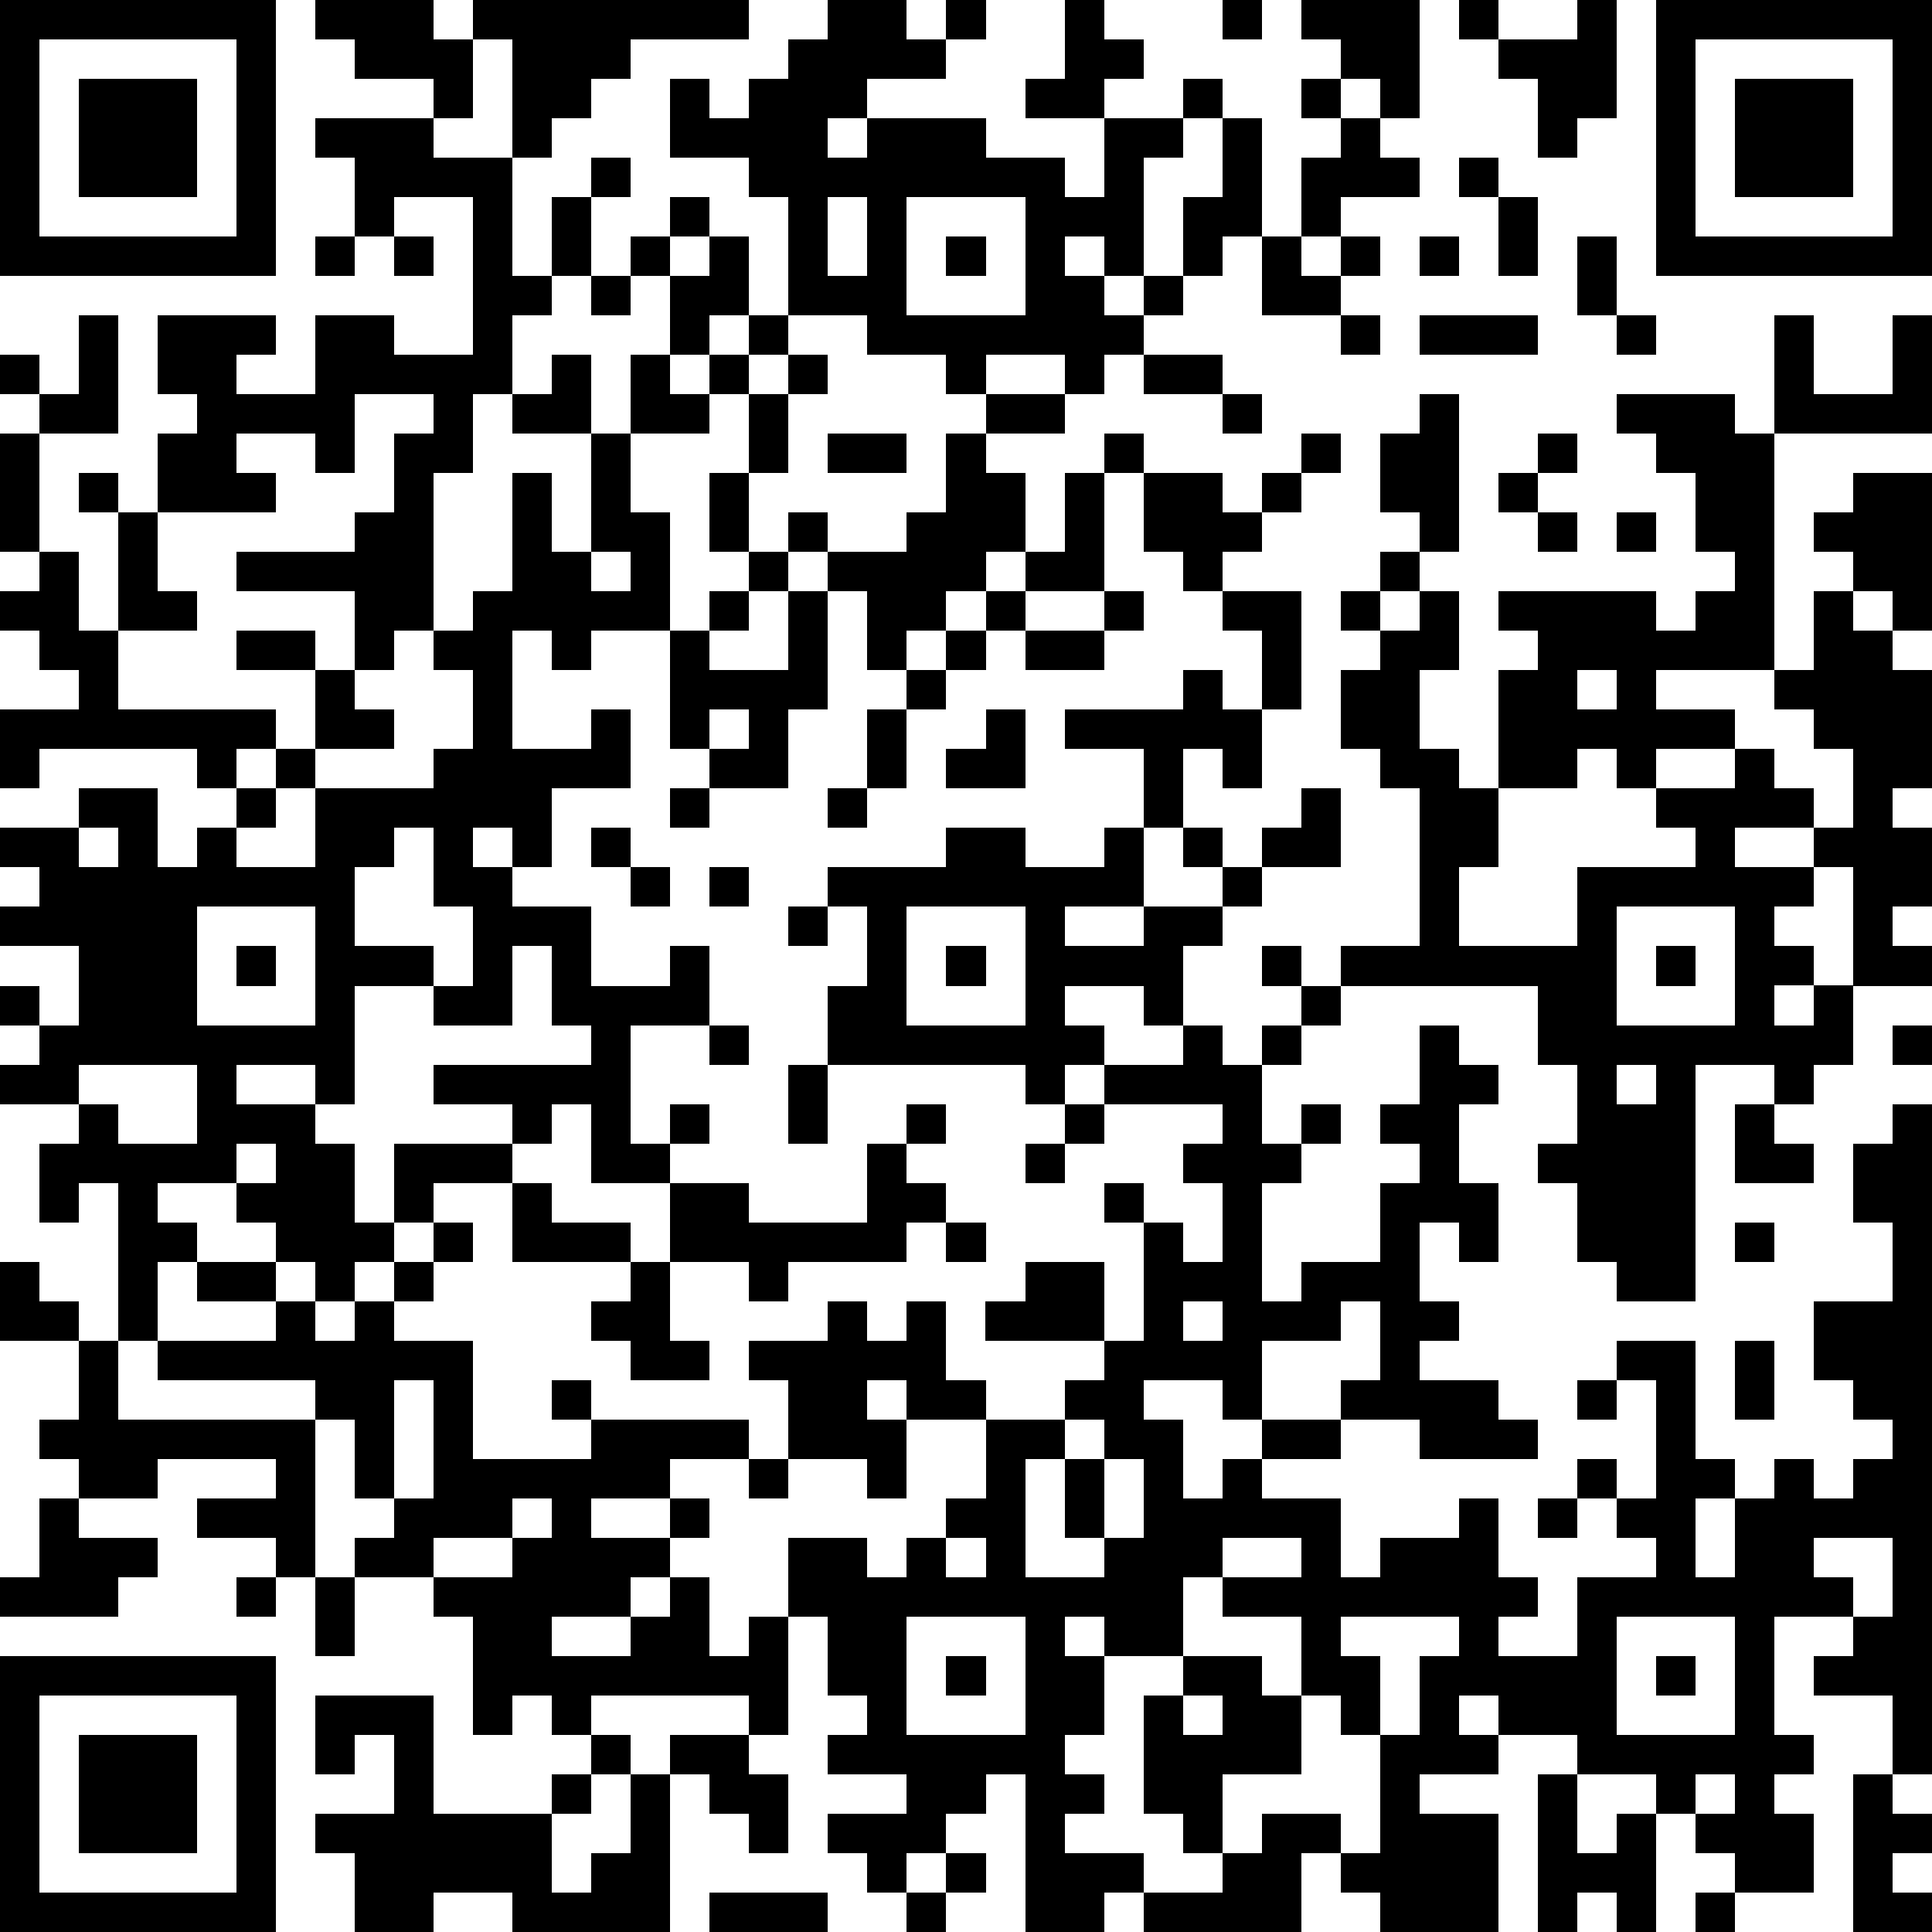 <?xml version="1.0" standalone="yes"?><svg version="1.1" xmlns="http://www.w3.org/2000/svg" xmlns:xlink="http://www.w3.org/1999/xlink" xmlns:ev="http://www.w3.org/2001/xml-events" width="196" height="196" shape-rendering="crispEdges"><path d="M0 0h7v7h-7zM8 0h3v1h1v-1h7v1h-3v1h-1v1h-1v1h-1v-3h-1v2h-1v-1h-2v-1h-1zM21 0h2v1h1v-1h1v1h-1v1h-2v1h-1v1h1v-1h3v1h2v1h1v-2h-2v-1h1v-2h1v1h1v1h-1v1h2v-1h1v1h-1v1h-1v3h-1v-1h-1v1h1v1h1v-1h1v-2h1v-2h1v3h-1v1h-1v1h-1v1h-1v1h-1v-1h-2v1h-1v-1h-2v-1h-2v-3h-1v-1h-2v-2h1v1h1v-1h1v-1h1zM31 0h1v1h-1zM33 0h3v3h-1v-1h-1v-1h-1zM37 0h1v1h-1zM40 0h1v3h-1v1h-1v-2h-1v-1h2zM42 0h7v7h-7zM1 1v5h5v-5zM43 1v5h5v-5zM2 2h3v3h-3zM33 2h1v1h-1zM44 2h3v3h-3zM8 3h3v1h2v3h1v-2h1v-1h1v1h-1v2h-1v1h-1v2h-1v2h-1v4h-1v1h-1v-2h-3v-1h3v-1h1v-2h1v-1h-2v2h-1v-1h-2v1h1v1h-3v-2h1v-1h-1v-2h3v1h-1v1h2v-2h2v1h2v-4h-2v1h-1v-2h-1zM34 3h1v1h1v1h-2v1h-1v-2h1zM37 4h1v1h-1zM17 5h1v1h-1zM21 5v2h1v-2zM23 5v3h3v-3zM38 5h1v2h-1zM8 6h1v1h-1zM10 6h1v1h-1zM16 6h1v1h-1zM18 6h1v2h-1v1h-1v-2h1zM24 6h1v1h-1zM32 6h1v1h1v-1h1v1h-1v1h-2zM36 6h1v1h-1zM40 6h1v2h-1zM15 7h1v1h-1zM2 8h1v3h-2v-1h-1v-1h1v1h1zM19 8h1v1h-1zM34 8h1v1h-1zM36 8h3v1h-3zM41 8h1v1h-1zM45 8h1v2h2v-2h1v3h-4zM14 9h1v2h-2v-1h1zM16 9h1v1h1v-1h1v1h-1v1h-2zM20 9h1v1h-1zM29 9h2v1h-2zM19 10h1v2h-1zM25 10h2v1h-2zM31 10h1v1h-1zM36 10h1v4h-1v-1h-1v-2h1zM41 10h3v1h1v6h-3v1h2v1h-2v1h-1v-1h-1v1h-2v-3h1v-1h-1v-1h4v1h1v-1h1v-1h-1v-2h-1v-1h-1zM0 11h1v3h-1zM15 11h1v2h1v3h-2v1h-1v-1h-1v3h2v-1h1v2h-2v2h-1v-1h-1v1h1v1h2v2h2v-1h1v2h-2v3h1v-1h1v1h-1v1h-2v-2h-1v1h-1v-1h-2v-1h4v-1h-1v-2h-1v2h-2v-1h-2v3h-1v-1h-2v1h2v1h1v2h1v-2h3v1h-2v1h-1v1h-1v1h-1v-1h-1v-1h-1v-1h-2v1h1v1h-1v2h-1v-4h-1v1h-1v-2h1v-1h-2v-1h1v-1h-1v-1h1v1h1v-2h-2v-1h1v-1h-1v-1h2v-1h2v2h1v-1h1v-1h-1v-1h-4v1h-1v-2h2v-1h-1v-1h-1v-1h1v-1h1v2h1v-3h-1v-1h1v1h1v2h1v1h-2v2h4v1h-1v1h1v-1h1v-2h-2v-1h2v1h1v1h1v1h-2v1h-1v1h-1v1h2v-2h3v-1h1v-2h-1v-1h1v-1h1v-3h1v2h1zM21 11h2v1h-2zM24 11h1v1h1v2h-1v1h-1v1h-1v1h-1v-2h-1v-1h-1v-1h1v1h2v-1h1zM28 11h1v1h-1zM33 11h1v1h-1zM39 11h1v1h-1zM18 12h1v2h-1zM27 12h1v3h-2v-1h1zM29 12h2v1h1v-1h1v1h-1v1h-1v1h-1v-1h-1zM38 12h1v1h-1zM47 12h2v4h-1v-1h-1v-1h-1v-1h1zM39 13h1v1h-1zM41 13h1v1h-1zM15 14v1h1v-1zM19 14h1v1h-1zM35 14h1v1h-1zM18 15h1v1h-1zM20 15h1v3h-1v2h-2v-1h-1v-3h1v1h2zM25 15h1v1h-1zM28 15h1v1h-1zM31 15h2v3h-1v-2h-1zM34 15h1v1h-1zM36 15h1v2h-1v2h1v1h1v2h-1v2h3v-2h3v-1h-1v-1h2v-1h1v1h1v1h-2v1h2v-1h1v-2h-1v-1h-1v-1h1v-2h1v1h1v1h1v3h-1v1h1v2h-1v1h1v1h-2v-3h-1v1h-1v1h1v1h-1v1h1v-1h1v2h-1v1h-1v-1h-2v6h-2v-1h-1v-2h-1v-1h1v-2h-1v-2h-5v-1h2v-4h-1v-1h-1v-2h1v-1h1zM24 16h1v1h-1zM26 16h2v1h-2zM23 17h1v1h-1zM30 17h1v1h1v2h-1v-1h-1v2h-1v-2h-2v-1h3zM40 17v1h1v-1zM18 18v1h1v-1zM22 18h1v2h-1zM25 18h1v2h-2v-1h1zM17 20h1v1h-1zM21 20h1v1h-1zM33 20h1v2h-2v-1h1zM2 21v1h1v-1zM10 21v1h-1v2h2v1h1v-2h-1v-2zM15 21h1v1h-1zM24 21h2v1h2v-1h1v2h-2v1h2v-1h2v-1h-1v-1h1v1h1v1h-1v1h-1v2h-1v-1h-2v1h1v1h-1v1h-1v-1h-5v-2h1v-2h-1v-1h3zM16 22h1v1h-1zM18 22h1v1h-1zM5 23v3h3v-3zM20 23h1v1h-1zM23 23v3h3v-3zM41 23v3h3v-3zM6 24h1v1h-1zM24 24h1v1h-1zM32 24h1v1h-1zM42 24h1v1h-1zM33 25h1v1h-1zM18 26h1v1h-1zM30 26h1v1h1v-1h1v1h-1v2h1v-1h1v1h-1v1h-1v3h1v-1h2v-2h1v-1h-1v-1h1v-2h1v1h1v1h-1v2h1v2h-1v-1h-1v2h1v1h-1v1h2v1h1v1h-3v-1h-2v-1h1v-2h-1v1h-2v2h-1v-1h-2v1h1v2h1v-1h1v-1h2v1h-2v1h2v2h1v-1h2v-1h1v2h1v1h-1v1h2v-2h2v-1h-1v-1h-1v-1h1v1h1v-3h-1v-1h2v3h1v1h-1v2h1v-2h1v-1h1v1h1v-1h1v-1h-1v-1h-1v-2h2v-2h-1v-2h1v-1h1v17h-1v-2h-2v-1h1v-1h-2v3h1v1h-1v1h1v2h-2v-1h-1v-1h-1v-1h-2v-1h-2v-1h-1v1h1v1h-2v1h2v3h-3v-1h-1v-1h-1v2h-4v-1h-1v1h-2v-4h-1v1h-1v1h-1v1h-1v-1h-1v-1h2v-1h-2v-1h1v-1h-1v-2h-1v-2h2v1h1v-1h1v-1h1v-2h-2v-1h-1v1h1v2h-1v-1h-2v-2h-1v-1h2v-1h1v1h1v-1h1v2h1v1h2v-1h1v-1h-3v-1h1v-1h2v2h1v-3h-1v-1h1v1h1v1h1v-2h-1v-1h1v-1h-3v-1h2zM48 26h1v1h-1zM2 27v1h1v1h2v-2zM20 27h1v2h-1zM41 27v1h1v-1zM23 28h1v1h-1zM27 28h1v1h-1zM44 28h1v1h1v1h-2zM6 29v1h1v-1zM22 29h1v1h1v1h-1v1h-3v1h-1v-1h-2v-2h2v1h3zM26 29h1v1h-1zM13 30h1v1h2v1h-3zM11 31h1v1h-1zM24 31h1v1h-1zM44 31h1v1h-1zM0 32h1v1h1v1h-2zM5 32h2v1h-2zM10 32h1v1h-1zM16 32h1v2h1v1h-2v-1h-1v-1h1zM7 33h1v1h1v-1h1v1h2v3h3v-1h-1v-1h1v1h4v1h-2v1h-2v1h2v-1h1v1h-1v1h-1v1h-2v1h2v-1h1v-1h1v2h1v-1h1v3h-1v-1h-4v1h-1v-1h-1v1h-1v-3h-1v-1h-2v-1h1v-1h-1v-2h-1v-1h-4v-1h3zM30 33v1h1v-1zM2 34h1v2h5v4h-1v-1h-2v-1h2v-1h-3v1h-2v-1h-1v-1h1zM44 34h1v2h-1zM10 35v3h1v-3zM40 35h1v1h-1zM27 36v1h-1v3h2v-1h-1v-2h1v-1zM19 37h1v1h-1zM28 37v2h1v-2zM1 38h1v1h2v1h-1v1h-3v-1h1zM13 38v1h-2v1h2v-1h1v-1zM39 38h1v1h-1zM24 39v1h1v-1zM31 39v1h-1v2h-2v-1h-1v1h1v2h-1v1h1v1h-1v1h2v1h2v-1h-1v-1h-1v-3h1v-1h2v1h1v-2h-2v-1h2v-1zM46 39v1h1v1h1v-2zM6 40h1v1h-1zM8 40h1v2h-1zM23 41v3h3v-3zM34 41v1h1v2h-1v-1h-1v2h-2v2h1v-1h2v1h1v-3h1v-2h1v-1zM41 41v3h3v-3zM0 42h7v7h-7zM24 42h1v1h-1zM42 42h1v1h-1zM1 43v5h5v-5zM8 43h3v3h3v-1h1v-1h1v1h-1v1h-1v2h1v-1h1v-2h1v-1h2v1h1v2h-1v-1h-1v-1h-1v4h-4v-1h-2v1h-2v-2h-1v-1h2v-2h-1v1h-1zM30 43v1h1v-1zM2 44h3v3h-3zM39 45h1v2h1v-1h1v3h-1v-1h-1v1h-1zM43 45v1h1v-1zM47 45h1v1h1v1h-1v1h1v1h-2zM24 47h1v1h-1zM18 48h3v1h-3zM23 48h1v1h-1zM43 48h1v1h-1z" style="fill:#000" transform="translate(0,0) scale(4)"/></svg>